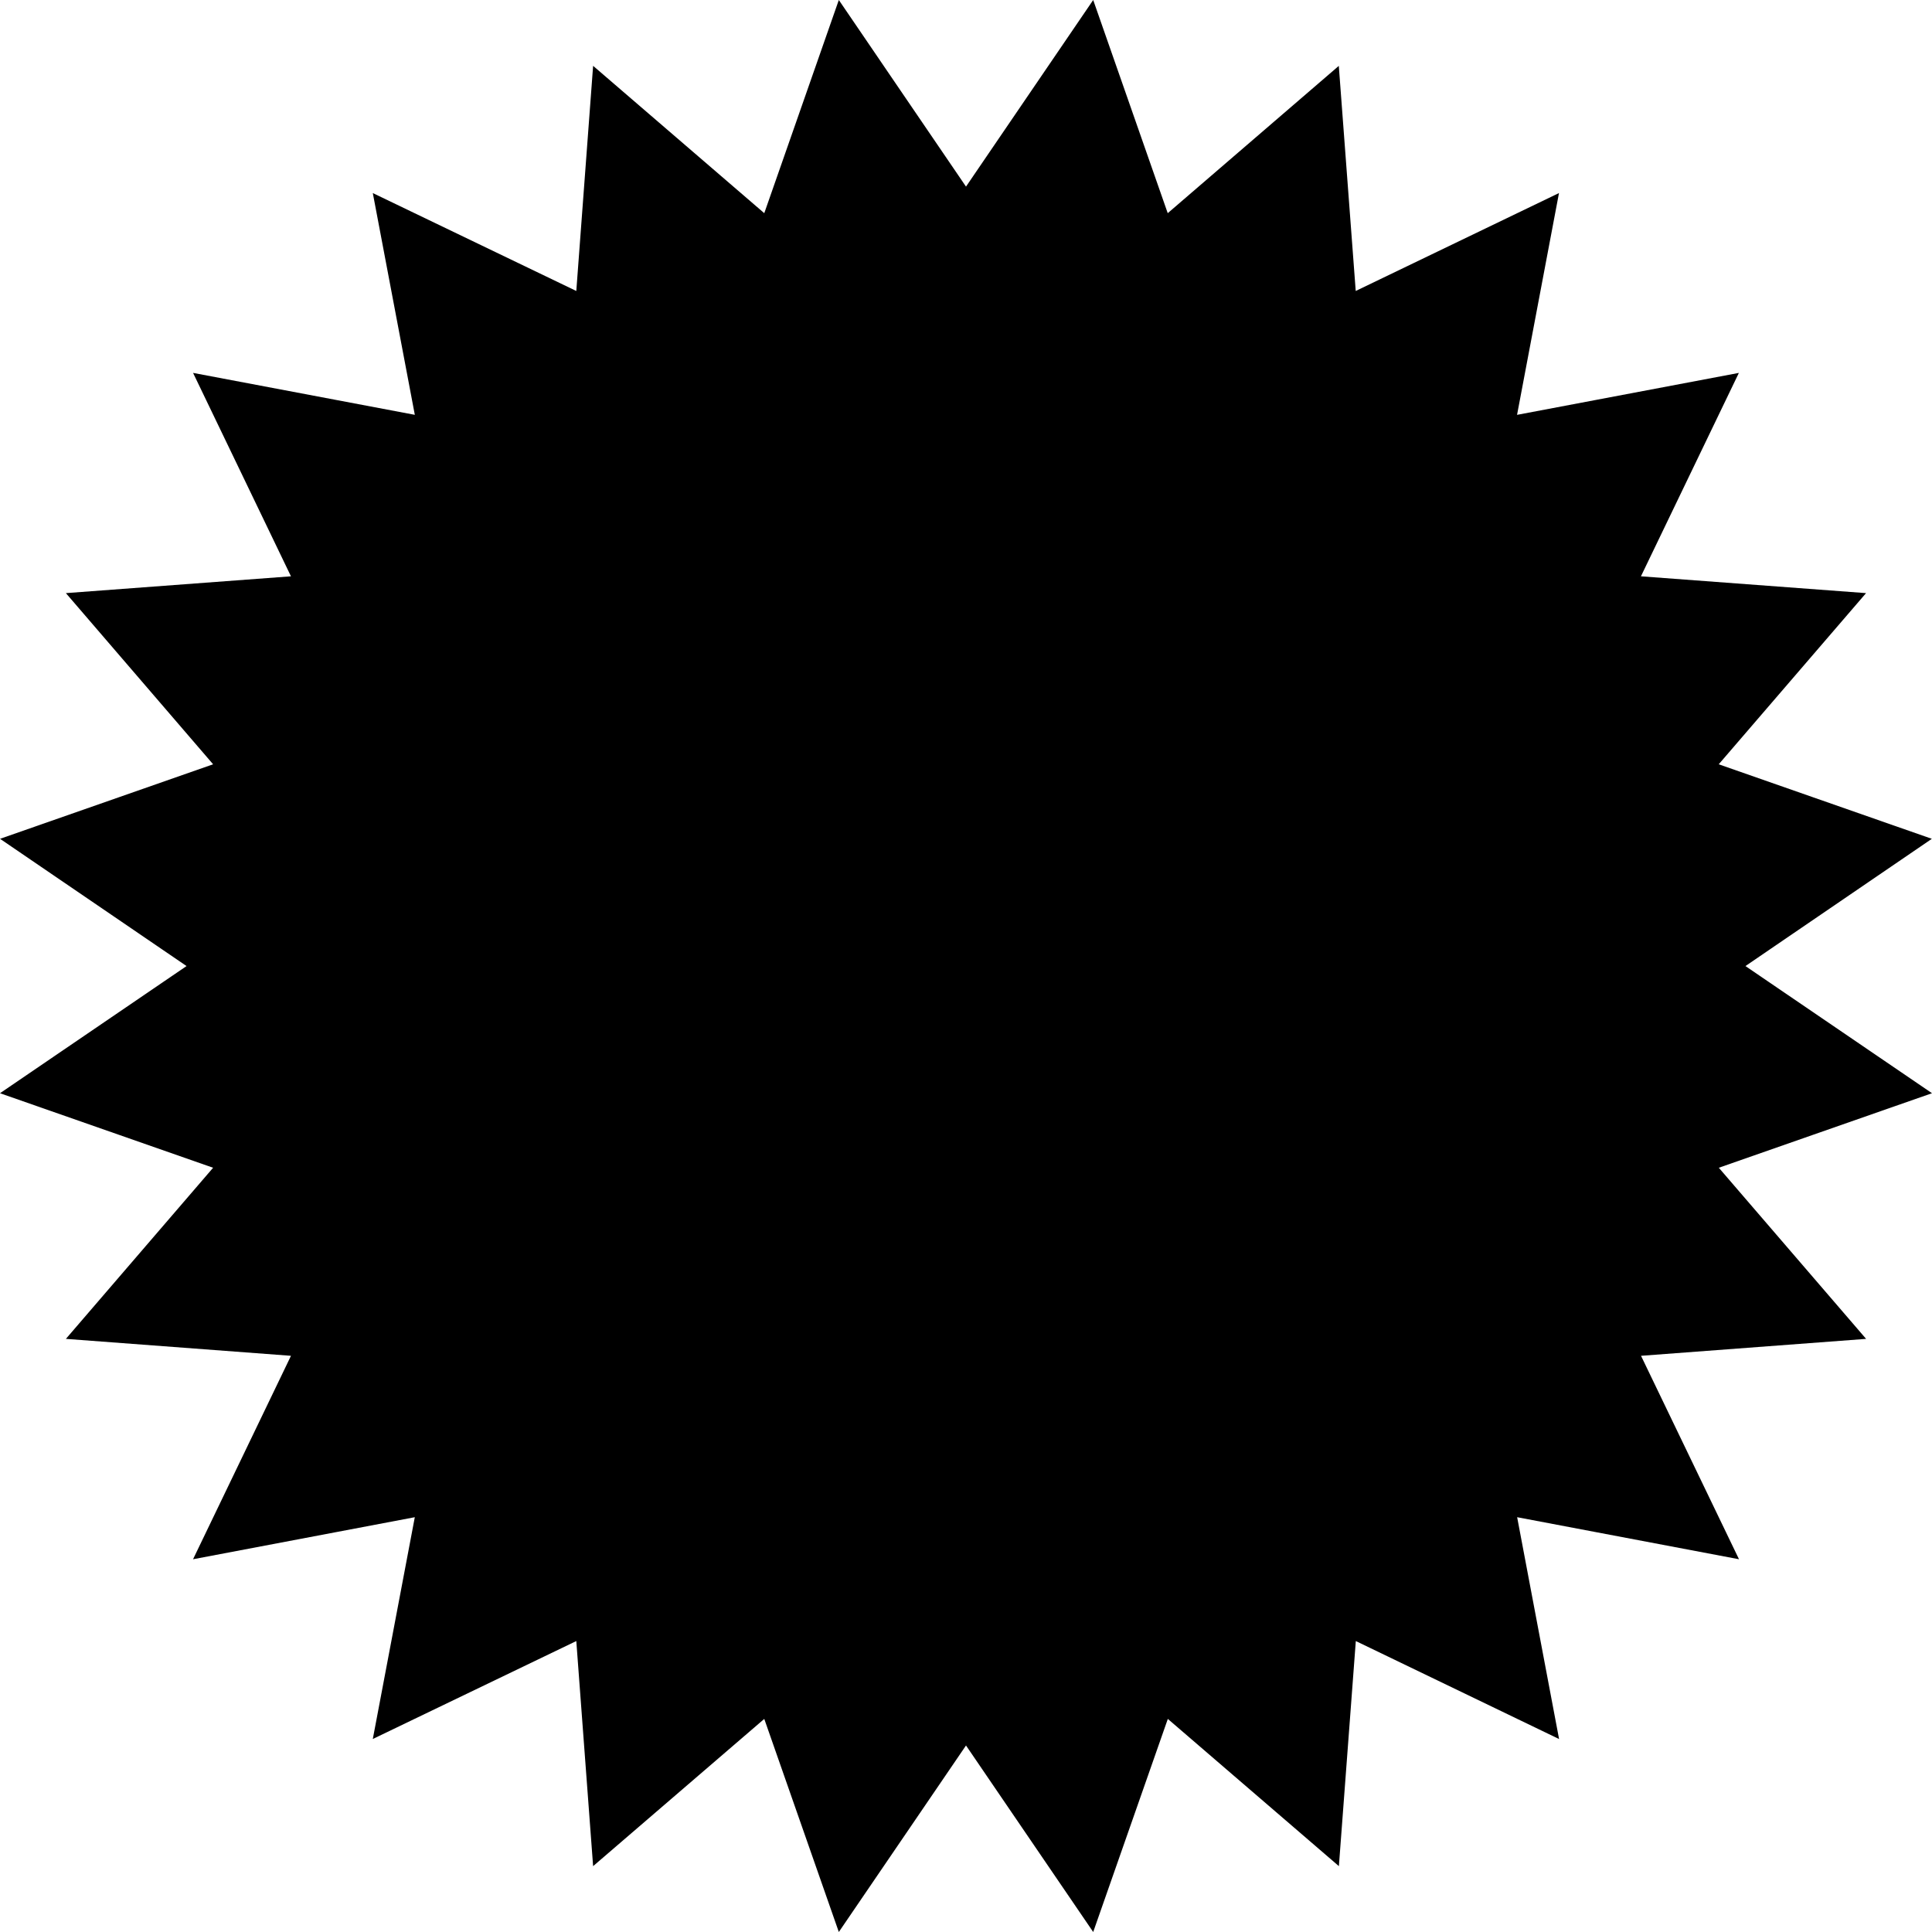 <svg xmlns="http://www.w3.org/2000/svg" data-name="Livello 1" viewBox="0 0 1920 1920"><path class="uk-fill-white" fill-rule="evenodd" d="M1076.13 78 960 248.37 843.87 78l-68.06 194.63-156.26-134.51-15.36 205.51-185.81-89.38 38.37 202.5-202.5-38.3 89.38 185.74-205.51 15.36 134.43 156.26L78 843.87l170.3 116.2L78 1076.13l194.55 68.06-134.43 156.26 205.51 15.44-89.38 185.73 202.5-38.36-38.37 202.56 185.81-89.45 15.36 205.51 156.26-134.44L843.87 1842 960 1671.7l116.13 170.3 68.06-194.56 156.26 134.44 15.44-205.51 185.66 89.45-38.29-202.56 202.56 38.36-89.45-185.73 205.51-15.44-134.51-156.26 194.63-68.06-170.3-116.06 170.3-116.2-194.63-68.06 134.51-156.26-205.51-15.36 89.45-185.74-202.56 38.3 38.29-202.5-185.66 89.38-15.44-205.51-156.26 134.51L1076.13 78z"/><path class="uk-fill-secondary" fill-rule="evenodd" d="M1086.41 1920 960 1734.64 833.61 1920l-74.09-211.76-170.09 146.31-16.71-223.69-202.23 97.33 41.74-220.41-220.38 41.78 97.32-202.18-223.69-16.82 146.31-170.06L0 1086.43l185.39-126.37L.05 833.6l211.74-74.06-146.32-170.1 223.68-16.71-97.28-202.15 220.37 41.67-41.75-220.38 202.23 97.3 16.71-223.74 170.09 146.42L833.61 0 960 185.45 1086.41 0l74.07 211.85 170-146.38 16.82 223.69 202-97.3-41.67 220.41 220.44-41.69-97.33 202.15 223.72 16.71-146.41 170.1 211.79 74.06-185.23 126.46L1920 1086.43l-211.86 74.07 146.38 170.06-223.69 16.82 97.37 202.18-220.48-41.78 41.67 220.45-202-97.37-16.82 223.69-170-146.31ZM960 1609.32l106 155.37 62.07-177.5 142.62 122.67 14.06-187.5 169.37 81.58-34.92-184.81 184.77 35-81.58-169.43 187.5-14.07L1587.1 1128l177.53-62-155.34-105.91 155.41-106L1587.1 792l122.69-142.55-187.46-14L1604 465.92l-184.81 34.93 34.92-184.74-169.37 81.55-14.06-187.5L1128 332.89l-62.07-177.55L960 310.77 854 155.34l-62 177.55-142.6-122.7-14 187.45-169.54-81.55 35 184.78-184.77-34.95 81.56 169.47-187.5 14L332.8 792l-177.51 62.08 155.38 106L155.34 1066l177.46 62-122.66 142.65 187.49 14.07-81.53 169.43 184.77-35-35 184.85 169.52-81.62 14 187.5L792 1587.19l62 177.5Z M698.79 817.43a4.71 4.71 0 0 1 3.46-1.43h58.47a4.71 4.71 0 0 1 3.46 1.43 4.52 4.52 0 0 1 1.5 3.46V1099a5 5 0 0 1-5 5h-56c-2.79 0-4.69-1.09-5.78-3.33l-94.54-157.16c-.54-.82-1.09-1.16-1.7-1s-.81.75-.81 1.83l.47 154.7a4.92 4.92 0 0 1-1.49 3.53 4.75 4.75 0 0 1-3.47 1.43h-58.47a4.73 4.73 0 0 1-3.46-1.43A4.87 4.87 0 0 1 534 1099V820.89a4.88 4.88 0 0 1 4.89-4.89h56.43a5.85 5.85 0 0 1 5.71 3.26L695.32 976c.54.81 1.09 1.22 1.63 1s.82-.75.82-1.84l-.41-154.29a4.67 4.67 0 0 1 1.43-3.46M1008.22 873a4.71 4.71 0 0 1-3.46 1.43H875.52a1.8 1.8 0 0 0-2 2v50.63a1.8 1.8 0 0 0 2 2h82.74a4.71 4.71 0 0 1 3.46 1.43 4.94 4.94 0 0 1 1.43 3.53v48.12a4.69 4.69 0 0 1-1.43 3.47 4.52 4.52 0 0 1-3.46 1.5h-82.74a1.8 1.8 0 0 0-2 2v54.3a1.8 1.8 0 0 0 2 2h129.24a4.71 4.71 0 0 1 3.46 1.43 4.94 4.94 0 0 1 1.43 3.53V1099a4.69 4.69 0 0 1-1.43 3.47 4.51 4.51 0 0 1-3.46 1.49H810.13a4.58 4.58 0 0 1-3.54-1.49 4.73 4.73 0 0 1-1.43-3.47V820.91a4.88 4.88 0 0 1 5-4.9h194.63a4.88 4.88 0 0 1 4.89 4.9v48.59a4.69 4.69 0 0 1-1.43 3.47m101.42 226.88-76.57-278.53-.41-1.63c0-2.45 1.5-3.67 4.55-3.67h62.55c2.72 0 4.48 1.36 5.37 4.08l35.76 149.73c.27 1.16.68 1.7 1.22 1.7s.95-.54 1.29-1.7l32.09-149.32q.81-4.49 5.3-4.49H1238a5.14 5.14 0 0 1 5.37 4.08l35.83 149.73c.27 1.16.68 1.7 1.22 1.7s1-.54 1.3-1.7L1315 820.51a5 5 0 0 1 5.37-4.49h60.91c3.87 0 5.37 1.77 4.55 5.3l-69.54 278.53a5.5 5.5 0 0 1-5.78 4.15h-58.87a4.89 4.89 0 0 1-5.3-4.55l-35.83-158.84c-.27-1.09-.68-1.64-1.22-1.64s-1 .55-1.23 1.64l-32.08 158.84c-.62 3-2.38 4.55-5.37 4.55h-55.14c-3.06 0-5-1.43-5.78-4.15"/></svg>
